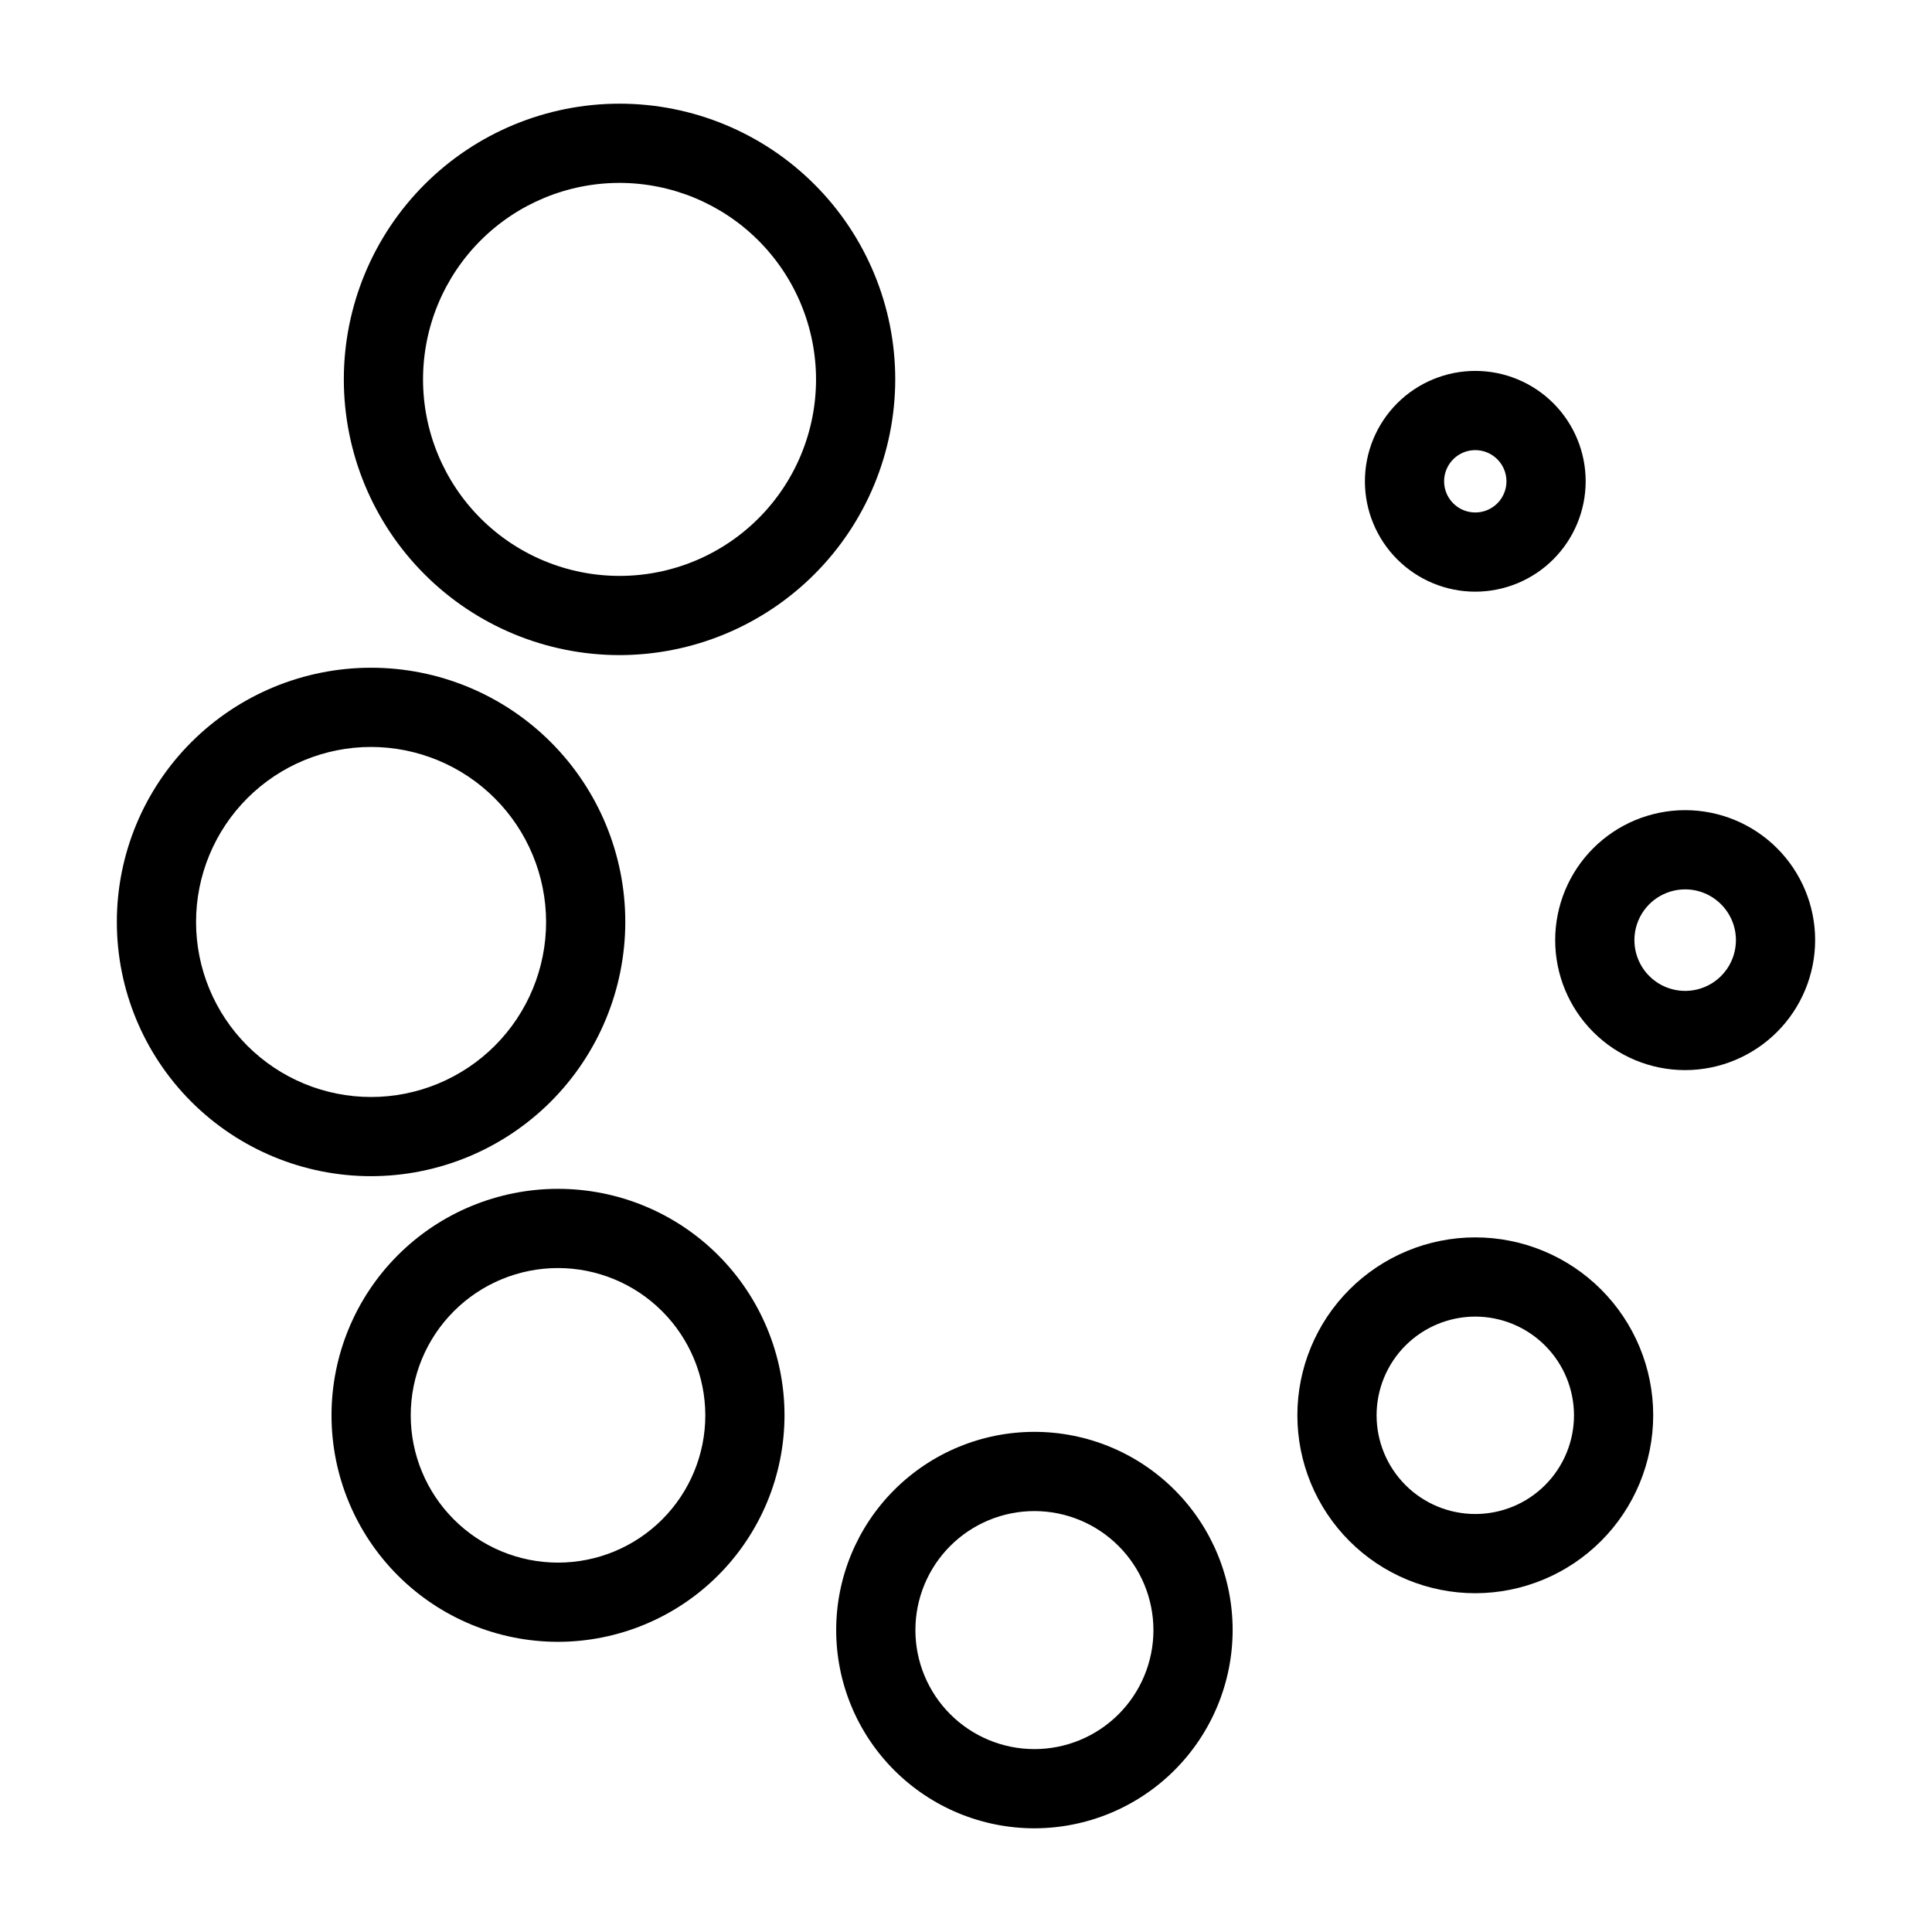 <?xml version="1.0" encoding="UTF-8"?>
<!-- Uploaded to: ICON Repo, www.svgrepo.com, Generator: ICON Repo Mixer Tools -->
<svg fill="#000000" width="800px" height="800px" version="1.1" viewBox="144 144 512 512" xmlns="http://www.w3.org/2000/svg">
 <g>
  <path d="m534.97 300.8c-7.762 0-15.199-3.082-20.688-8.566-5.484-5.484-8.566-12.926-8.566-20.684 0-7.762 3.082-15.199 8.566-20.688 5.488-5.484 12.926-8.566 20.688-8.566 7.758 0 15.199 3.082 20.684 8.566 5.484 5.488 8.566 12.926 8.566 20.688-0.008 7.754-3.09 15.191-8.574 20.676-5.484 5.484-12.922 8.566-20.676 8.574zm0-37.516v0.004c-3.344 0-6.356 2.012-7.633 5.098-1.281 3.086-0.574 6.641 1.789 9.004 2.363 2.363 5.918 3.07 9.004 1.793 3.086-1.281 5.098-4.293 5.098-7.633-0.008-4.562-3.699-8.254-8.258-8.262z"/>
  <path d="m590.59 427.59c-9.133 0.004-17.895-3.625-24.355-10.082-6.461-6.461-10.094-15.223-10.094-24.355 0-9.137 3.625-17.898 10.086-24.359 6.457-6.461 15.219-10.09 24.355-10.094 9.133 0 17.895 3.629 24.355 10.086 6.461 6.461 10.094 15.219 10.094 24.355-0.012 9.133-3.644 17.887-10.098 24.344-6.457 6.457-15.211 10.094-24.344 10.105zm0-47.898c-5.441 0-10.348 3.277-12.434 8.305-2.082 5.027-0.93 10.816 2.918 14.664 3.848 3.848 9.637 4.996 14.664 2.914s8.305-6.992 8.301-12.434c-0.012-7.422-6.027-13.434-13.449-13.449z"/>
  <path d="m534.97 566.22c-12.508 0-24.5-4.969-33.344-13.809-8.84-8.844-13.809-20.836-13.809-33.34 0-12.508 4.969-24.5 13.809-33.34 8.844-8.844 20.836-13.812 33.344-13.812 12.504 0 24.496 4.969 33.34 13.812 8.84 8.84 13.809 20.832 13.809 33.34-0.016 12.5-4.988 24.484-13.828 33.32-8.84 8.84-20.82 13.812-33.32 13.828zm0-73.309c-6.938 0-13.594 2.758-18.5 7.664-4.902 4.902-7.66 11.559-7.66 18.496s2.758 13.59 7.66 18.496c4.906 4.906 11.562 7.66 18.5 7.66s13.59-2.754 18.496-7.66c4.902-4.906 7.66-11.559 7.66-18.496-0.008-6.938-2.766-13.586-7.672-18.488-4.902-4.902-11.551-7.664-18.484-7.672z"/>
  <path d="m418.13 628.52c-13.93 0-27.293-5.535-37.145-15.387-9.852-9.852-15.387-23.215-15.387-37.145 0-13.934 5.535-27.293 15.387-37.145 9.852-9.852 23.215-15.387 37.145-15.387 13.934 0 27.297 5.535 37.148 15.387 9.852 9.852 15.387 23.211 15.387 37.145-0.016 13.926-5.559 27.281-15.406 37.129-9.848 9.848-23.199 15.387-37.129 15.402zm0-84.07c-8.363 0-16.387 3.32-22.301 9.238-5.914 5.914-9.238 13.934-9.238 22.301 0 8.363 3.324 16.387 9.238 22.301 5.914 5.914 13.938 9.238 22.301 9.238 8.367 0 16.391-3.324 22.305-9.238 5.914-5.914 9.238-13.938 9.238-22.301-0.012-8.363-3.336-16.379-9.25-22.293-5.91-5.914-13.93-9.238-22.293-9.246z"/>
  <path d="m291.87 579.1c-15.918-0.004-31.184-6.328-42.438-17.586-11.258-11.258-17.578-26.527-17.578-42.445 0.004-15.918 6.328-31.184 17.586-42.441 11.258-11.254 26.523-17.578 42.445-17.574 15.918 0 31.184 6.324 42.441 17.582 11.254 11.254 17.578 26.523 17.578 42.441-0.02 15.914-6.352 31.172-17.605 42.426-11.254 11.254-26.516 17.582-42.43 17.598zm0-99.055c-10.352 0-20.277 4.117-27.594 11.438-7.32 7.32-11.43 17.25-11.43 27.602 0.004 10.348 4.117 20.277 11.438 27.594 7.32 7.32 17.25 11.43 27.602 11.43 10.352 0 20.277-4.113 27.598-11.434 7.316-7.32 11.43-17.246 11.43-27.598-0.012-10.352-4.129-20.273-11.449-27.594-7.32-7.316-17.242-11.43-27.594-11.438z"/>
  <path d="m242.34 455.7c-17.871 0-35.008-7.098-47.641-19.73-12.637-12.637-19.734-29.773-19.734-47.641 0-17.871 7.098-35.008 19.734-47.641 12.637-12.637 29.773-19.734 47.641-19.734s35.004 7.098 47.641 19.734c12.633 12.637 19.734 29.773 19.73 47.641-0.02 17.863-7.125 34.984-19.754 47.617-12.633 12.629-29.758 19.734-47.617 19.754zm0-113.75c-12.301 0-24.098 4.887-32.797 13.586-8.699 8.699-13.586 20.496-13.586 32.797s4.887 24.098 13.586 32.797c8.699 8.699 20.496 13.586 32.797 13.586s24.098-4.887 32.797-13.586c8.699-8.699 13.586-20.496 13.586-32.797-0.016-12.297-4.906-24.086-13.602-32.781-8.695-8.695-20.484-13.586-32.781-13.602z"/>
  <path d="m308.18 317.61c-19.379-0.004-37.961-7.699-51.664-21.402s-21.398-32.289-21.398-51.668c0-19.379 7.699-37.961 21.402-51.664 13.699-13.703 32.285-21.402 51.664-21.402s37.961 7.699 51.664 21.398c13.703 13.703 21.402 32.289 21.402 51.664-0.02 19.375-7.727 37.949-21.426 51.648-13.699 13.699-32.27 21.402-51.645 21.426zm0-125.14c-13.812 0.004-27.059 5.492-36.82 15.258-9.766 9.766-15.25 23.012-15.25 36.824s5.488 27.055 15.254 36.82c9.77 9.766 23.016 15.25 36.828 15.25 13.809 0 27.055-5.488 36.82-15.258 9.766-9.766 15.25-23.012 15.246-36.824-0.016-13.805-5.508-27.043-15.27-36.805-9.766-9.762-23.004-15.25-36.809-15.266z"/>
 </g>
</svg>